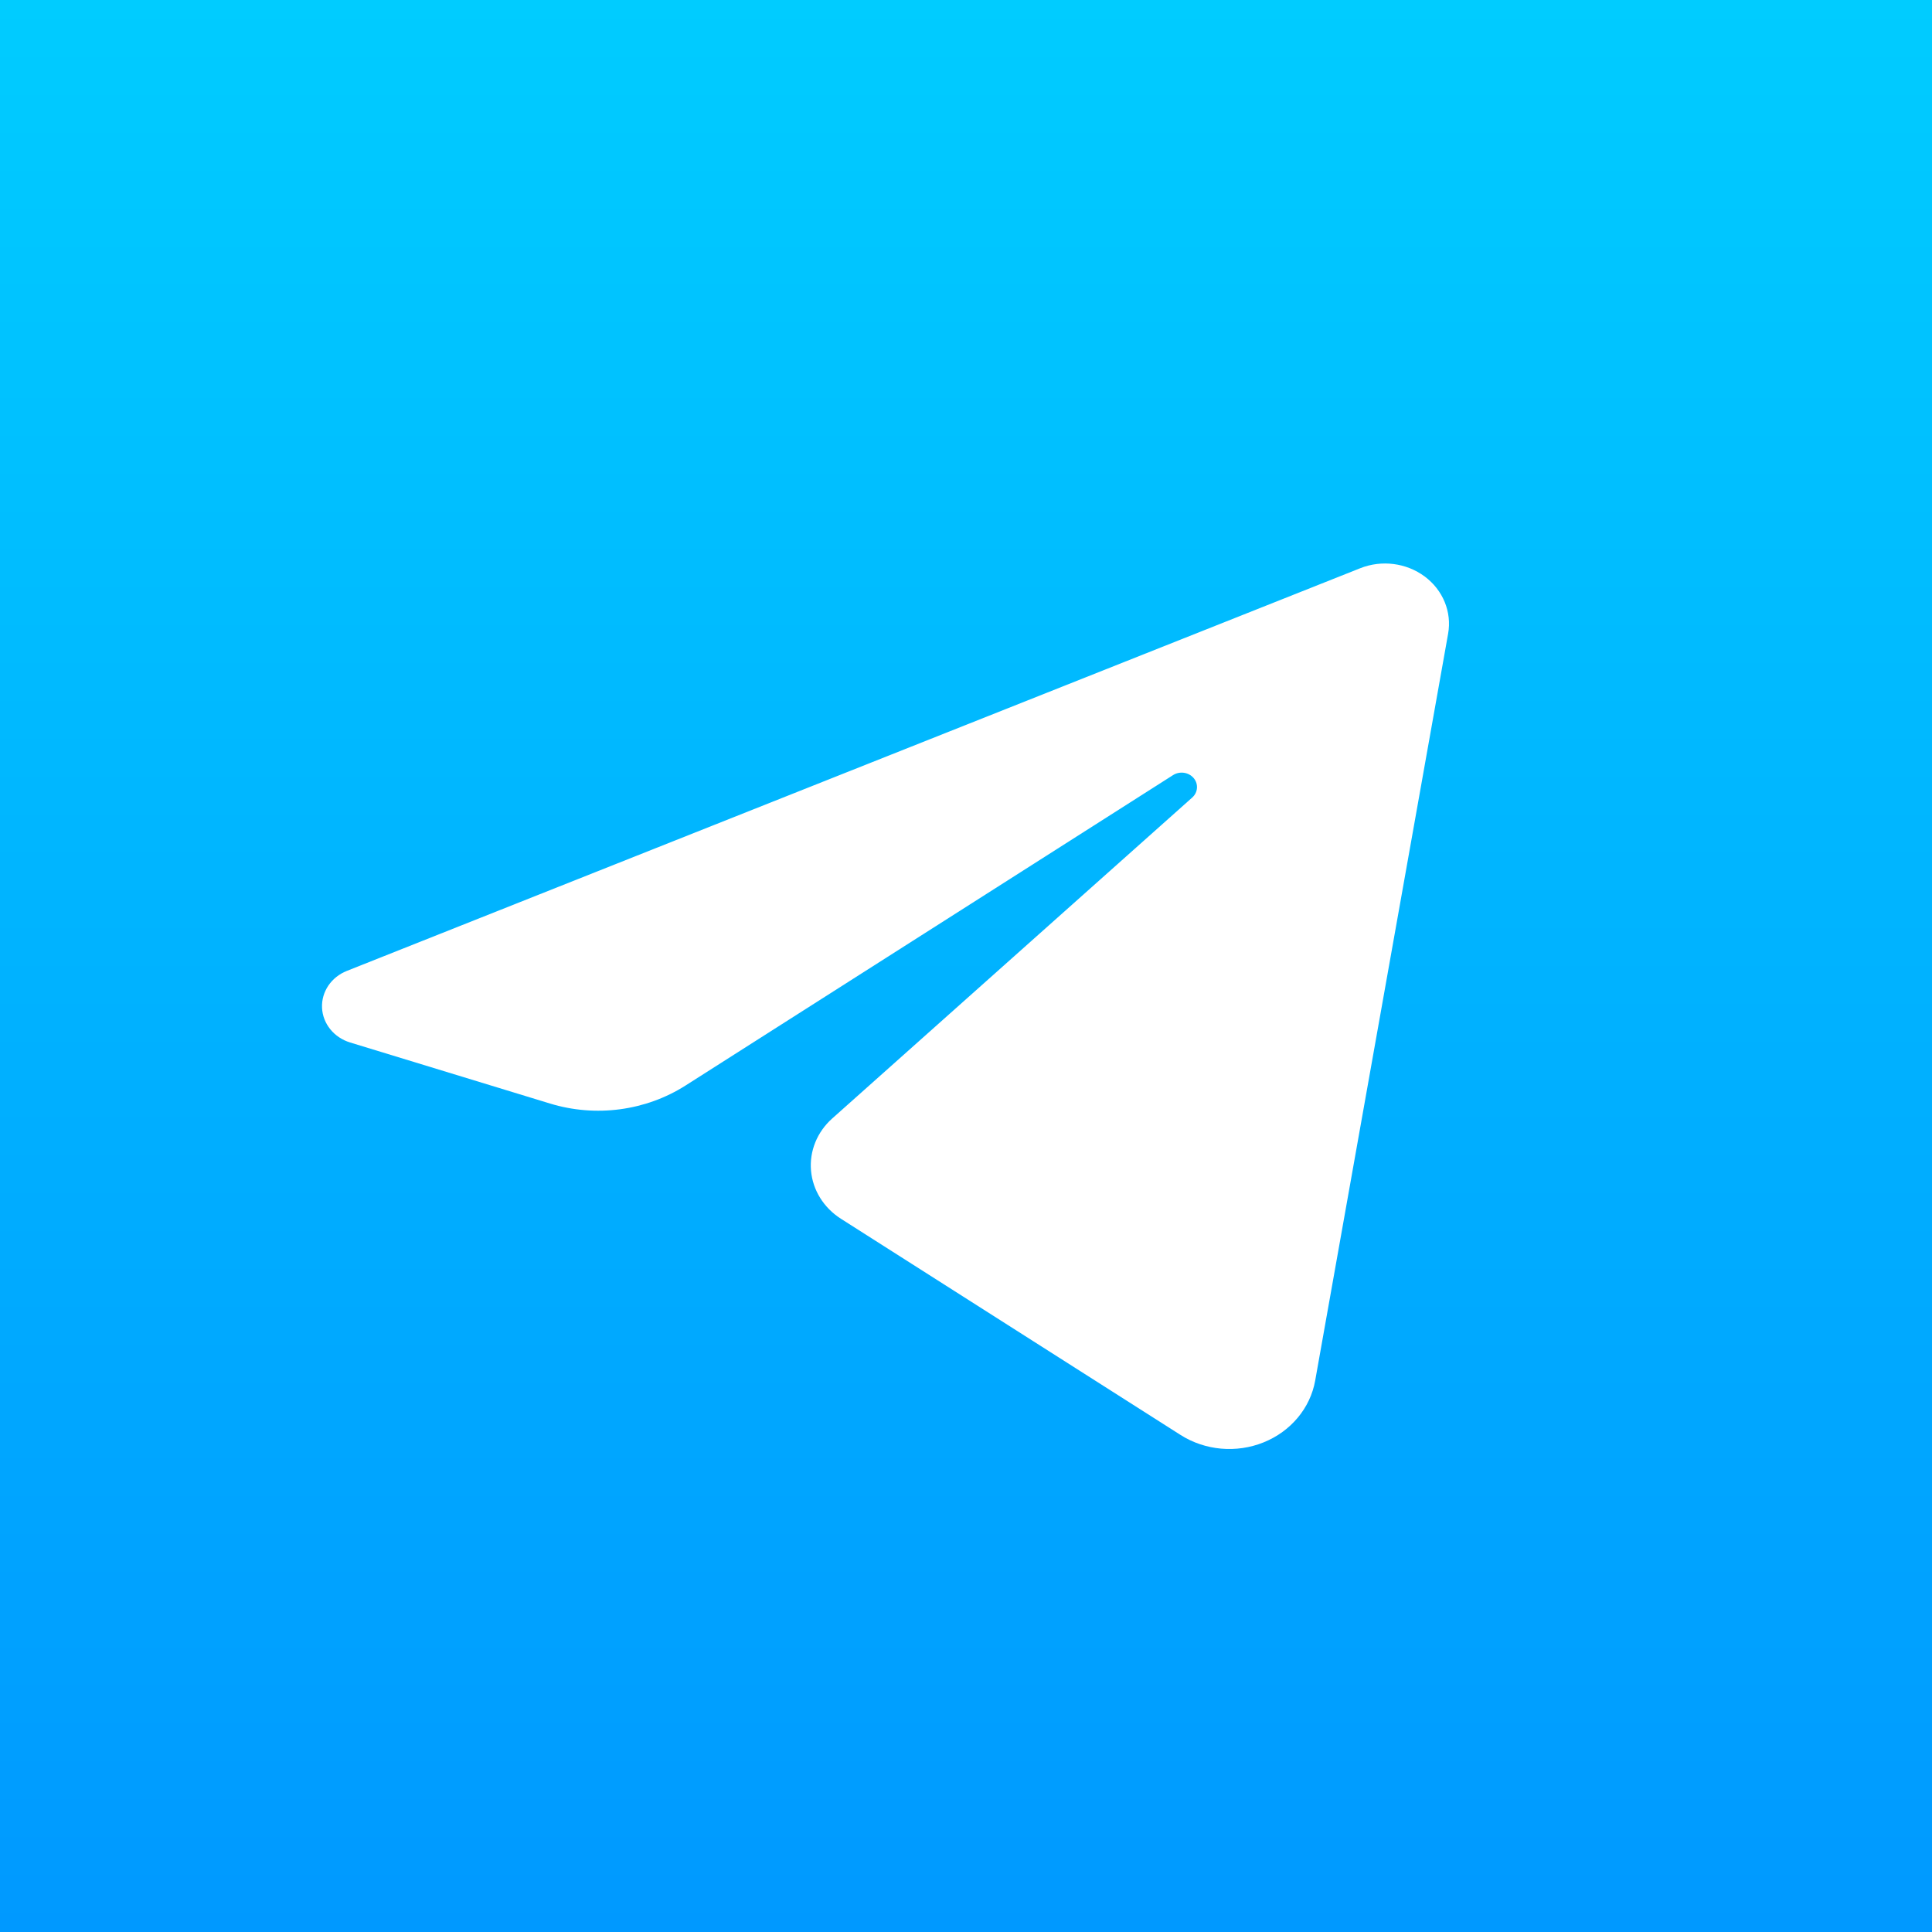 <?xml version="1.0" encoding="utf-8"?>
<svg viewBox="0 0 120 120" xmlns="http://www.w3.org/2000/svg">
  <rect x="0" y="0" width="120" height="120" fill="#333333" stroke="none"/>
  <defs>
    <linearGradient gradientUnits="userSpaceOnUse" x1="240" y1="40" x2="240" y2="160" id="gradient-8" gradientTransform="matrix(1, 0, 0, 1, -180, -40)">
      <stop offset="0" style="stop-color: rgb(0, 204, 255);"/>
      <stop offset="1" style="stop-color: rgb(0, 153, 255);"/>
    </linearGradient>
  </defs>
  <path d="M 0 0 L 120 0 L 120 120 L 0 120 L 0 0 Z" style="fill: url(#gradient-8);"/>
  <path d="M 21.745 64.75 C 20.743 64.444 20.047 63.585 20.002 62.594 C 19.958 61.604 20.571 60.69 21.542 60.305 C 35.663 54.692 69.969 41.061 84.482 35.295 C 85.817 34.763 87.353 34.96 88.491 35.807 C 89.628 36.652 90.185 38.015 89.945 39.361 C 87.924 50.722 83.836 73.683 81.689 85.749 C 81.384 87.459 80.178 88.904 78.488 89.587 C 76.796 90.271 74.852 90.097 73.327 89.128 C 66.93 85.055 57.65 79.149 52.231 75.699 C 51.163 75.019 50.479 73.92 50.374 72.71 C 50.268 71.499 50.752 70.309 51.688 69.473 C 57.055 64.688 66.924 55.891 74.05 49.538 C 74.41 49.218 74.449 48.689 74.138 48.325 C 73.827 47.96 73.272 47.882 72.861 48.143 C 63.369 54.186 49.341 63.119 42.584 67.421 C 40.111 68.997 37.005 69.411 34.165 68.543 C 30.64 67.466 25.689 65.955 21.745 64.75 Z" style="fill-rule: nonzero; stroke-width: 1px; fill: rgb(255, 255, 255);"/>
</svg>